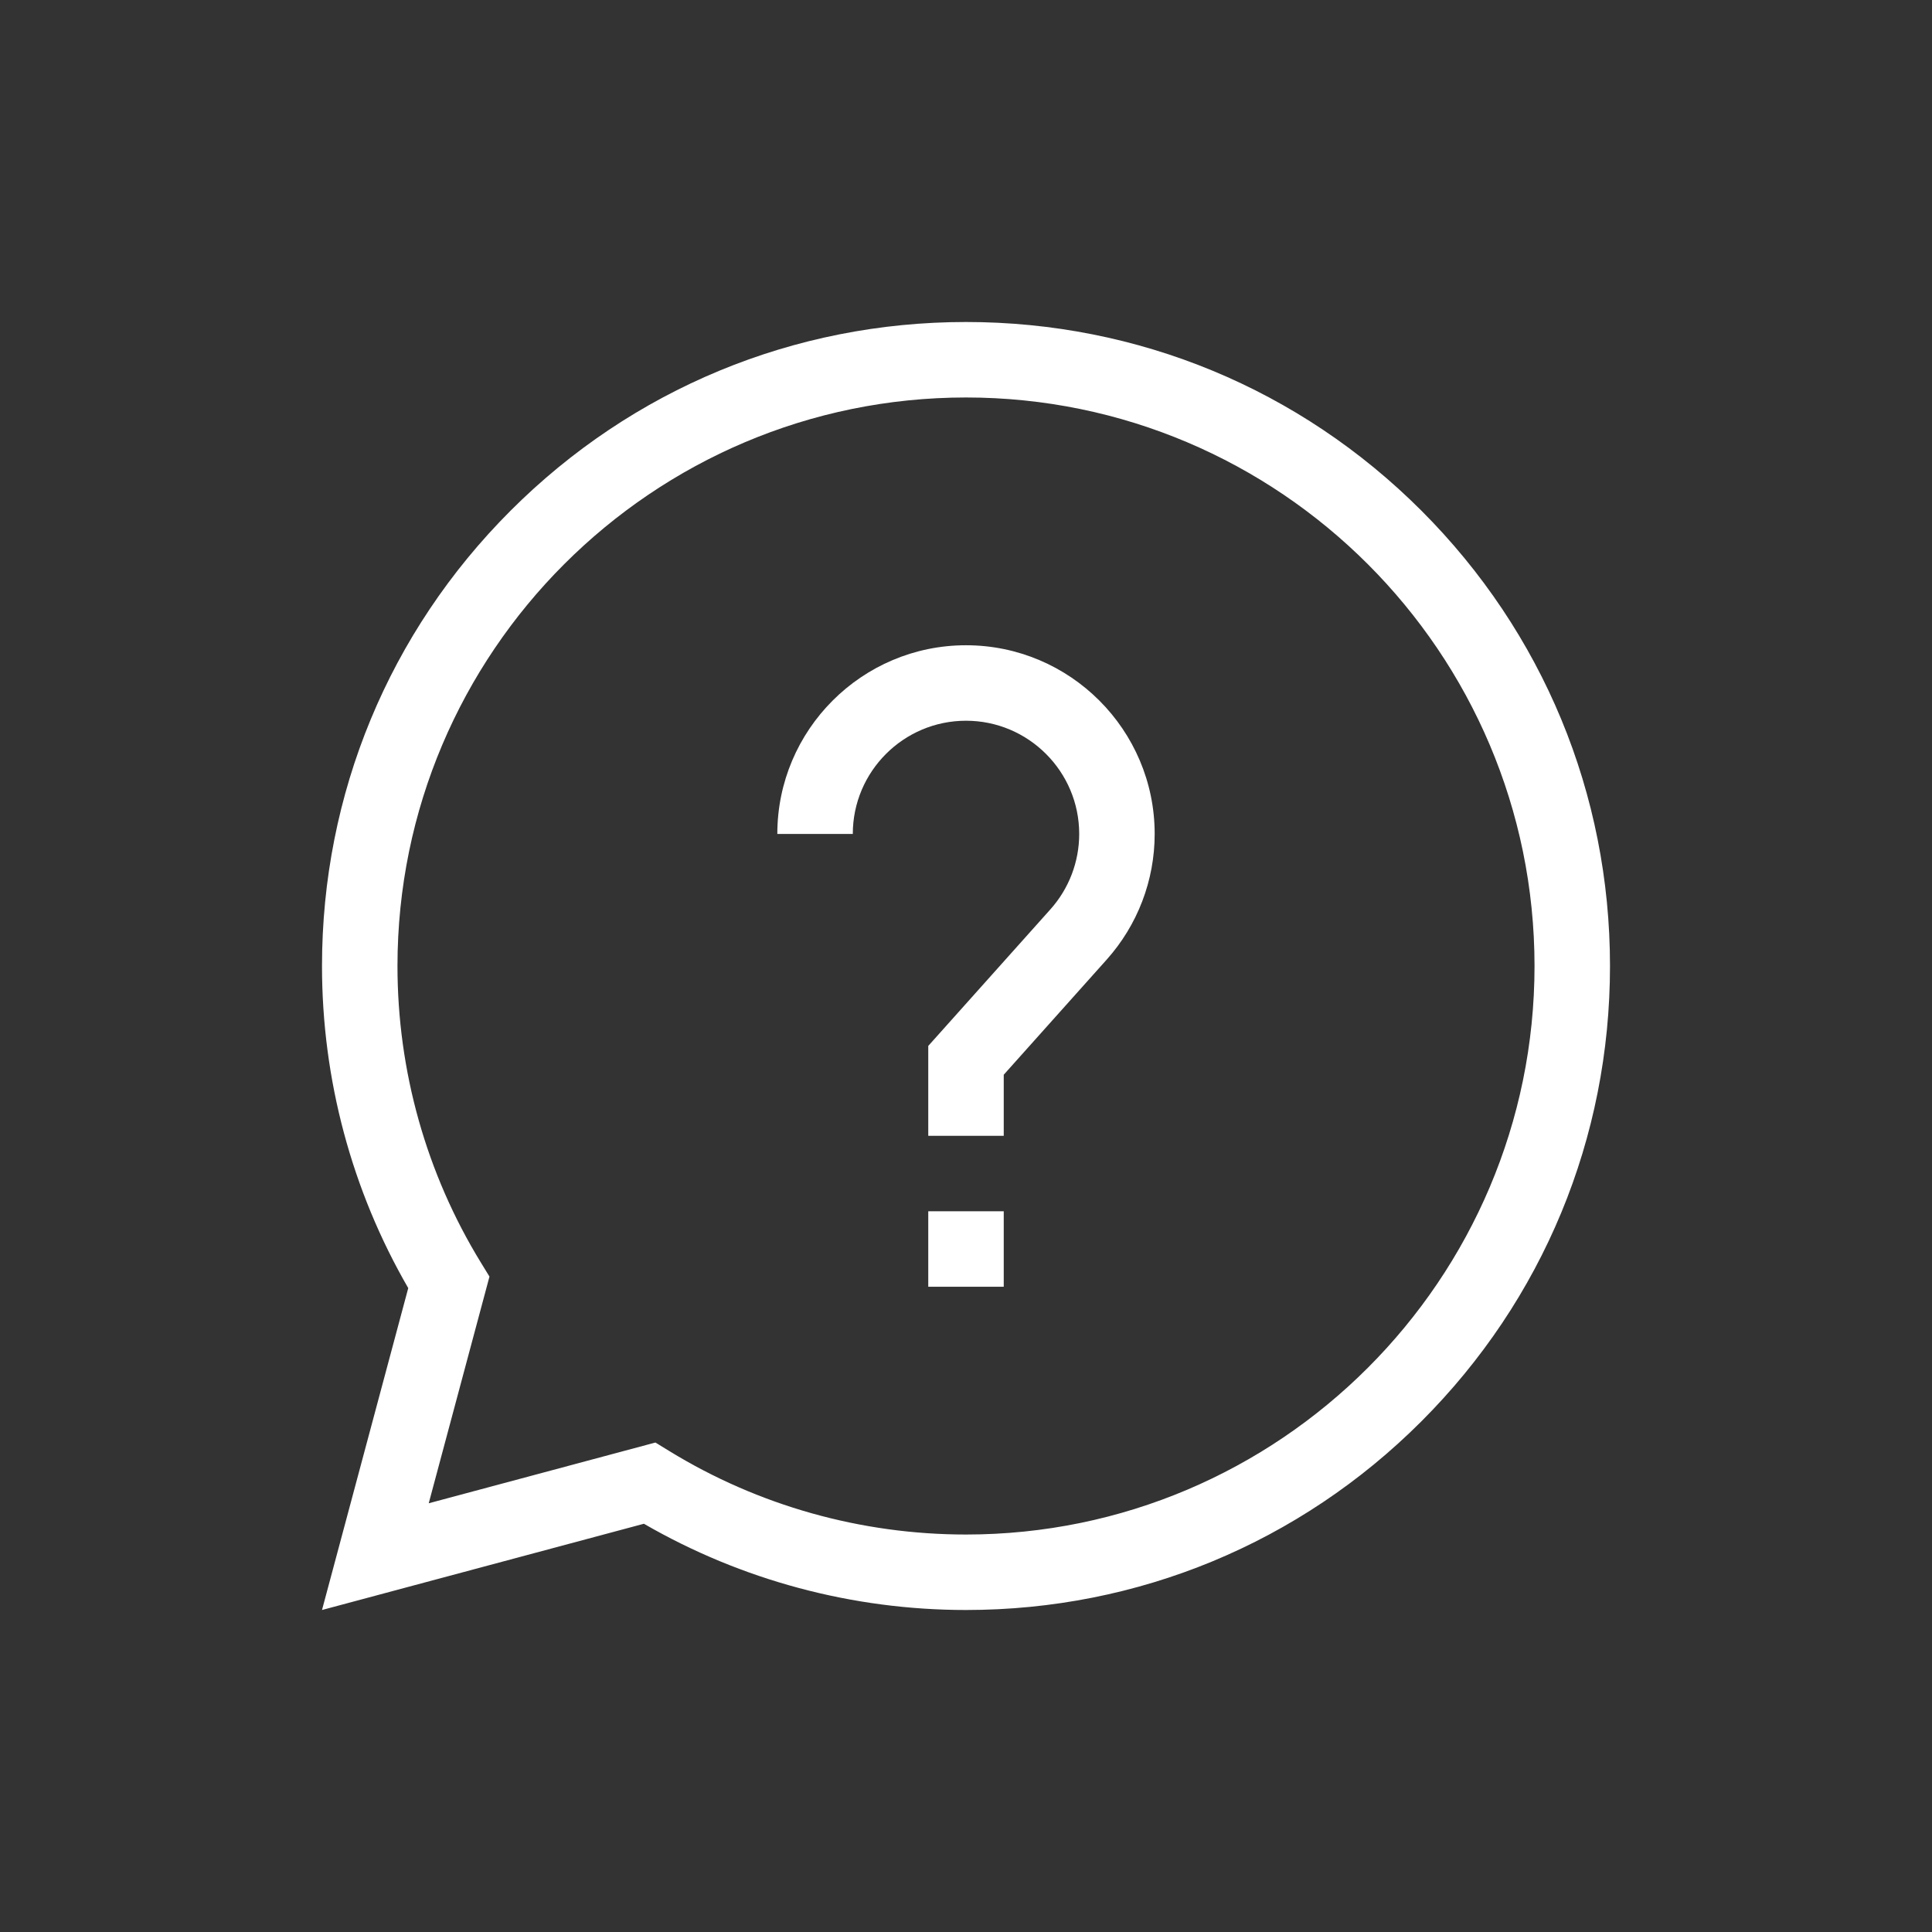 <svg width="120" height="120" viewBox="0 0 120 120" fill="none" xmlns="http://www.w3.org/2000/svg">
<rect x="0" y="0" width="120" height="120" fill="#333333" stroke="none"/>
<path d="M88.284 31.716C80.729 24.161 70.684 20 60 20C49.316 20 39.271 24.161 31.716 31.716C24.161 39.271 20 49.316 20 60C20 67.048 21.849 73.942 25.357 80.006L20 100L39.994 94.643C46.058 98.151 52.952 100 60 100C70.684 100 80.729 95.839 88.284 88.284C95.839 80.729 100 70.684 100 60C100 49.316 95.839 39.271 88.284 31.716ZM60 95.312C53.476 95.312 47.102 93.519 41.568 90.125L40.709 89.598L26.629 93.371L30.402 79.291L29.875 78.432C26.481 72.898 24.688 66.524 24.688 60C24.688 40.529 40.529 24.688 60 24.688C79.471 24.688 95.312 40.529 95.312 60C95.312 79.471 79.471 95.312 60 95.312Z" fill="white"/>
<path d="M62.344 75.234H57.656V79.922H62.344V75.234Z" fill="white"/>
<path d="M60 40.078C53.538 40.078 48.281 45.335 48.281 51.797H52.969C52.969 47.92 56.123 44.766 60 44.766C63.877 44.766 67.031 47.92 67.031 51.797C67.031 53.528 66.395 55.193 65.24 56.484L57.656 64.964V70.547H62.344V66.754L68.733 59.609C70.658 57.458 71.719 54.684 71.719 51.797C71.719 45.335 66.462 40.078 60 40.078Z" fill="white"/>
</svg>
